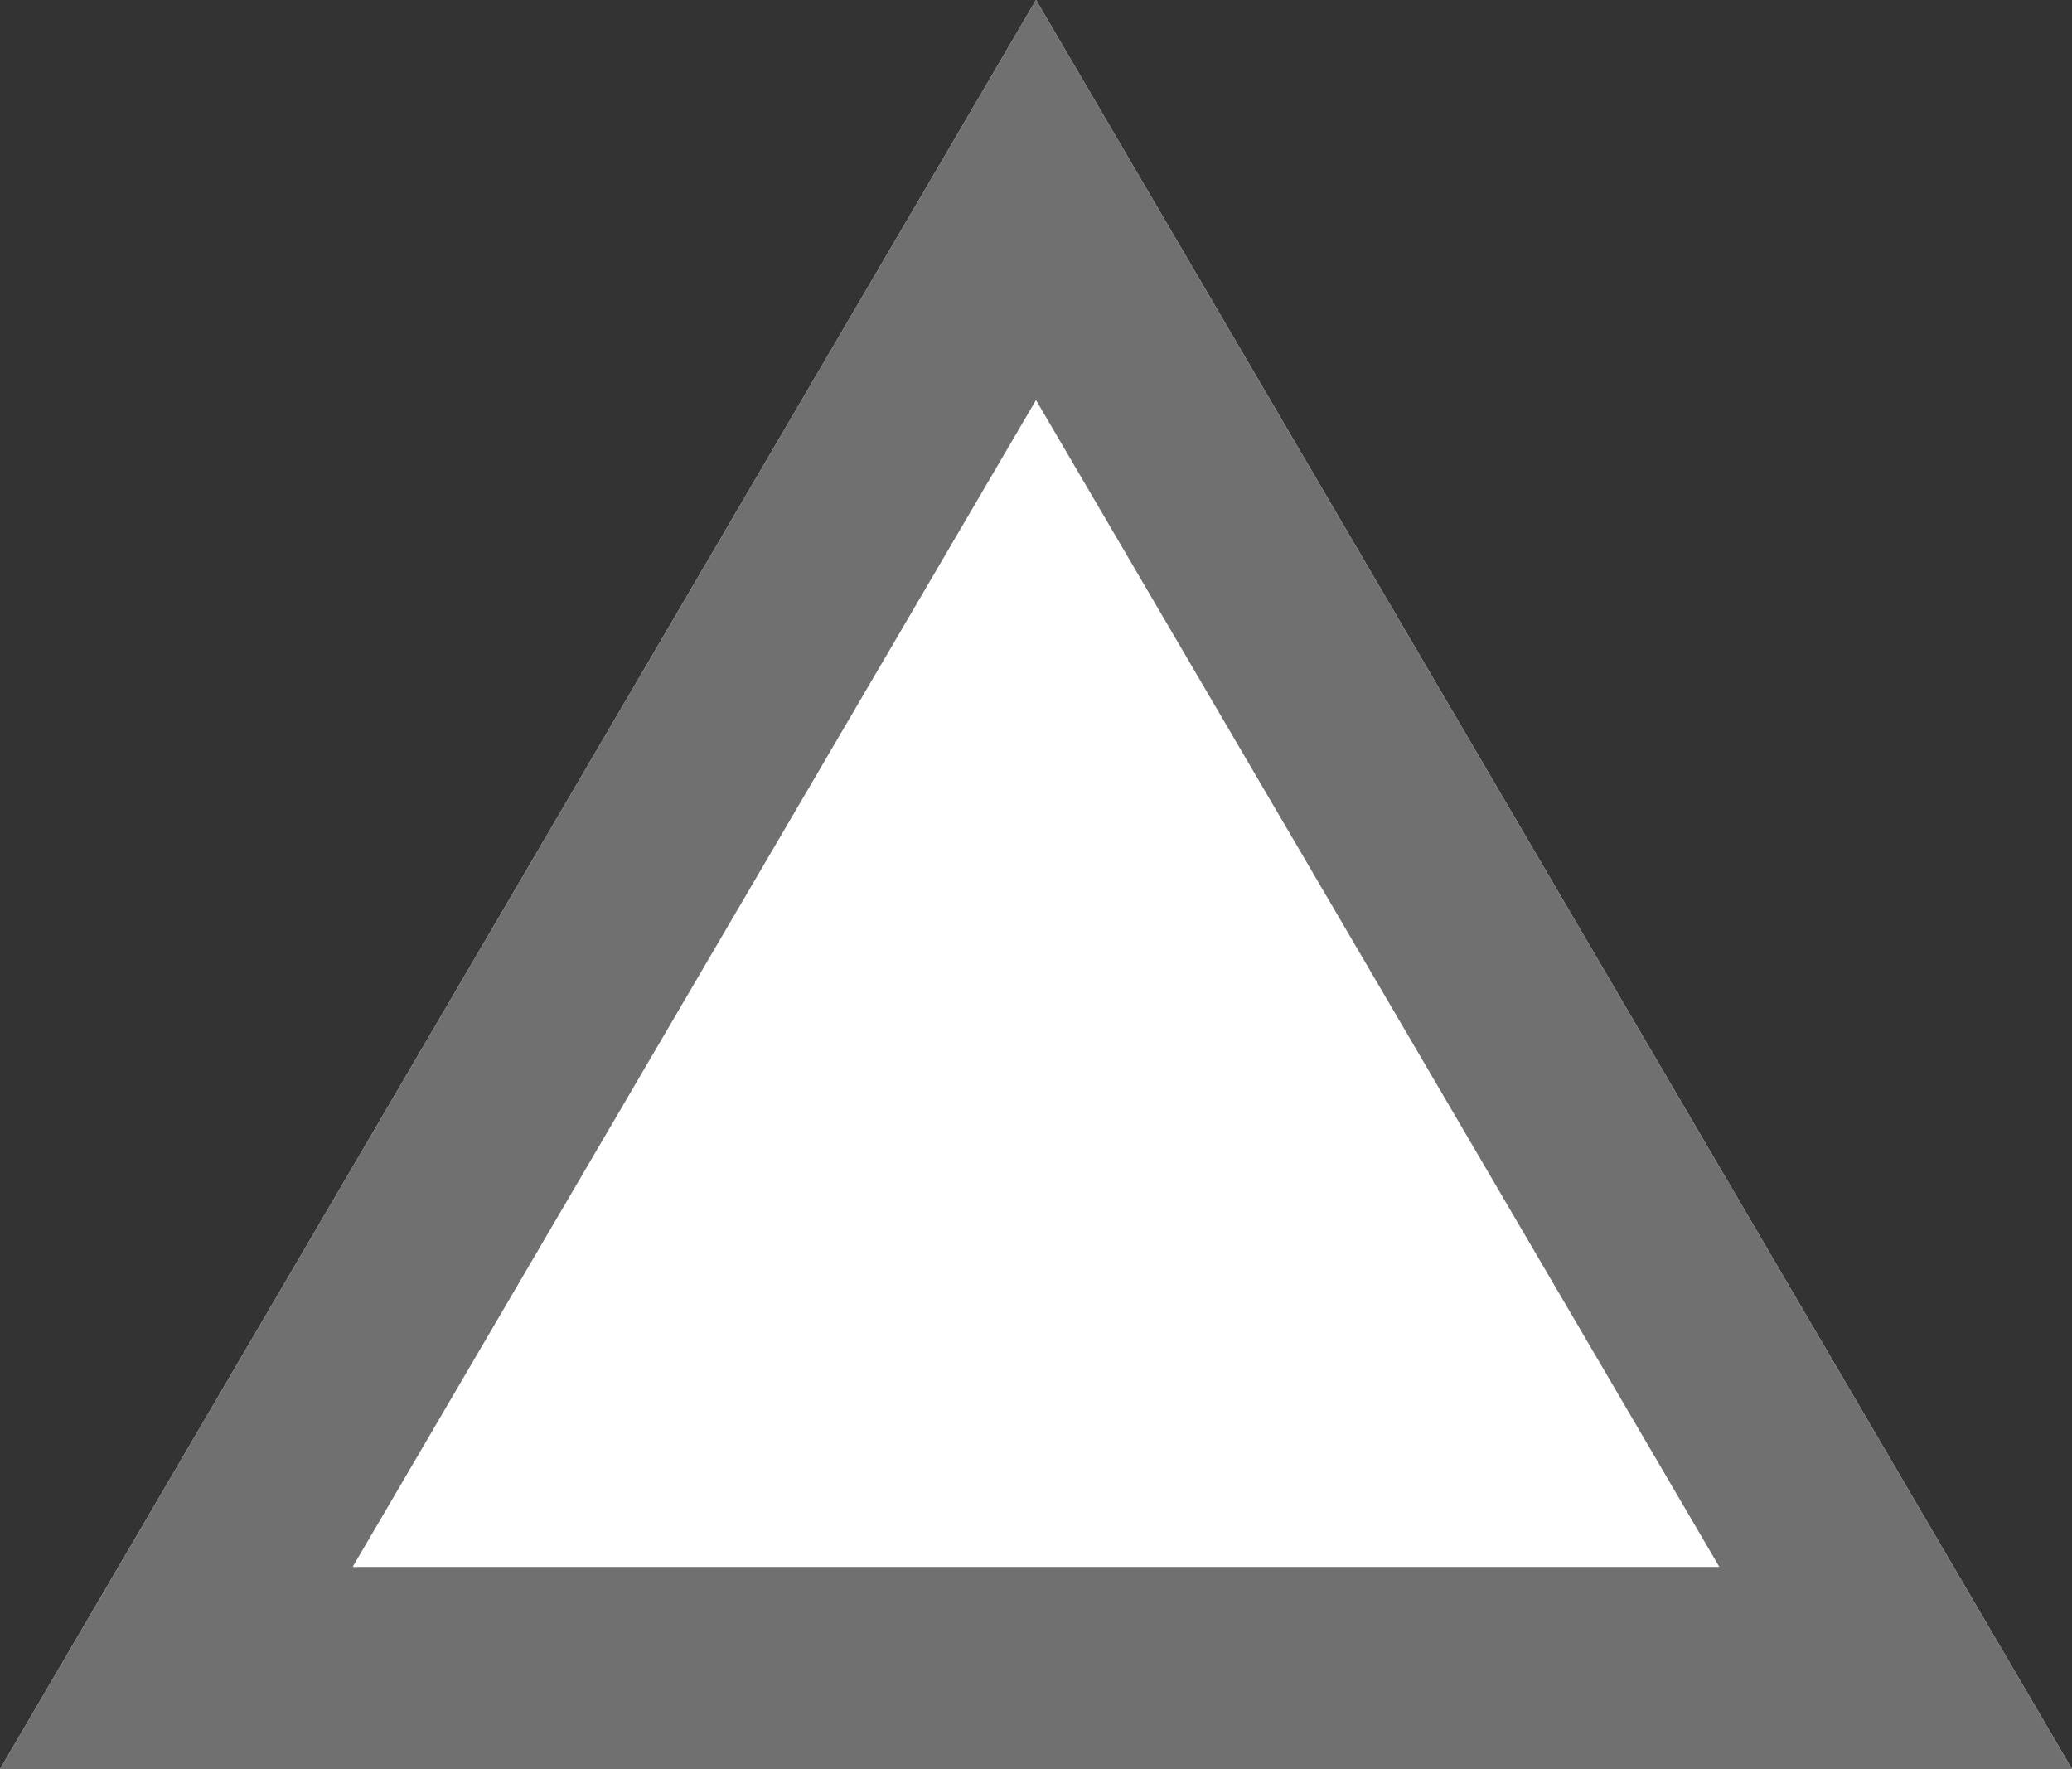 <svg xmlns="http://www.w3.org/2000/svg" width="41" height="35" viewBox="0 0 41 35"><rect x="0" y="0" width="41" height="35" fill="#333333" stroke="none"/><g transform="translate(-1188 -1844)"><path d="M20.5,0,41,35H0Z" transform="translate(1188 1844)" fill="#fff"/><path d="M20.5,7.914,6.978,31H34.022L20.5,7.914M20.5,0,41,35H0Z" transform="translate(1188 1844)" fill="#707070"/></g></svg>